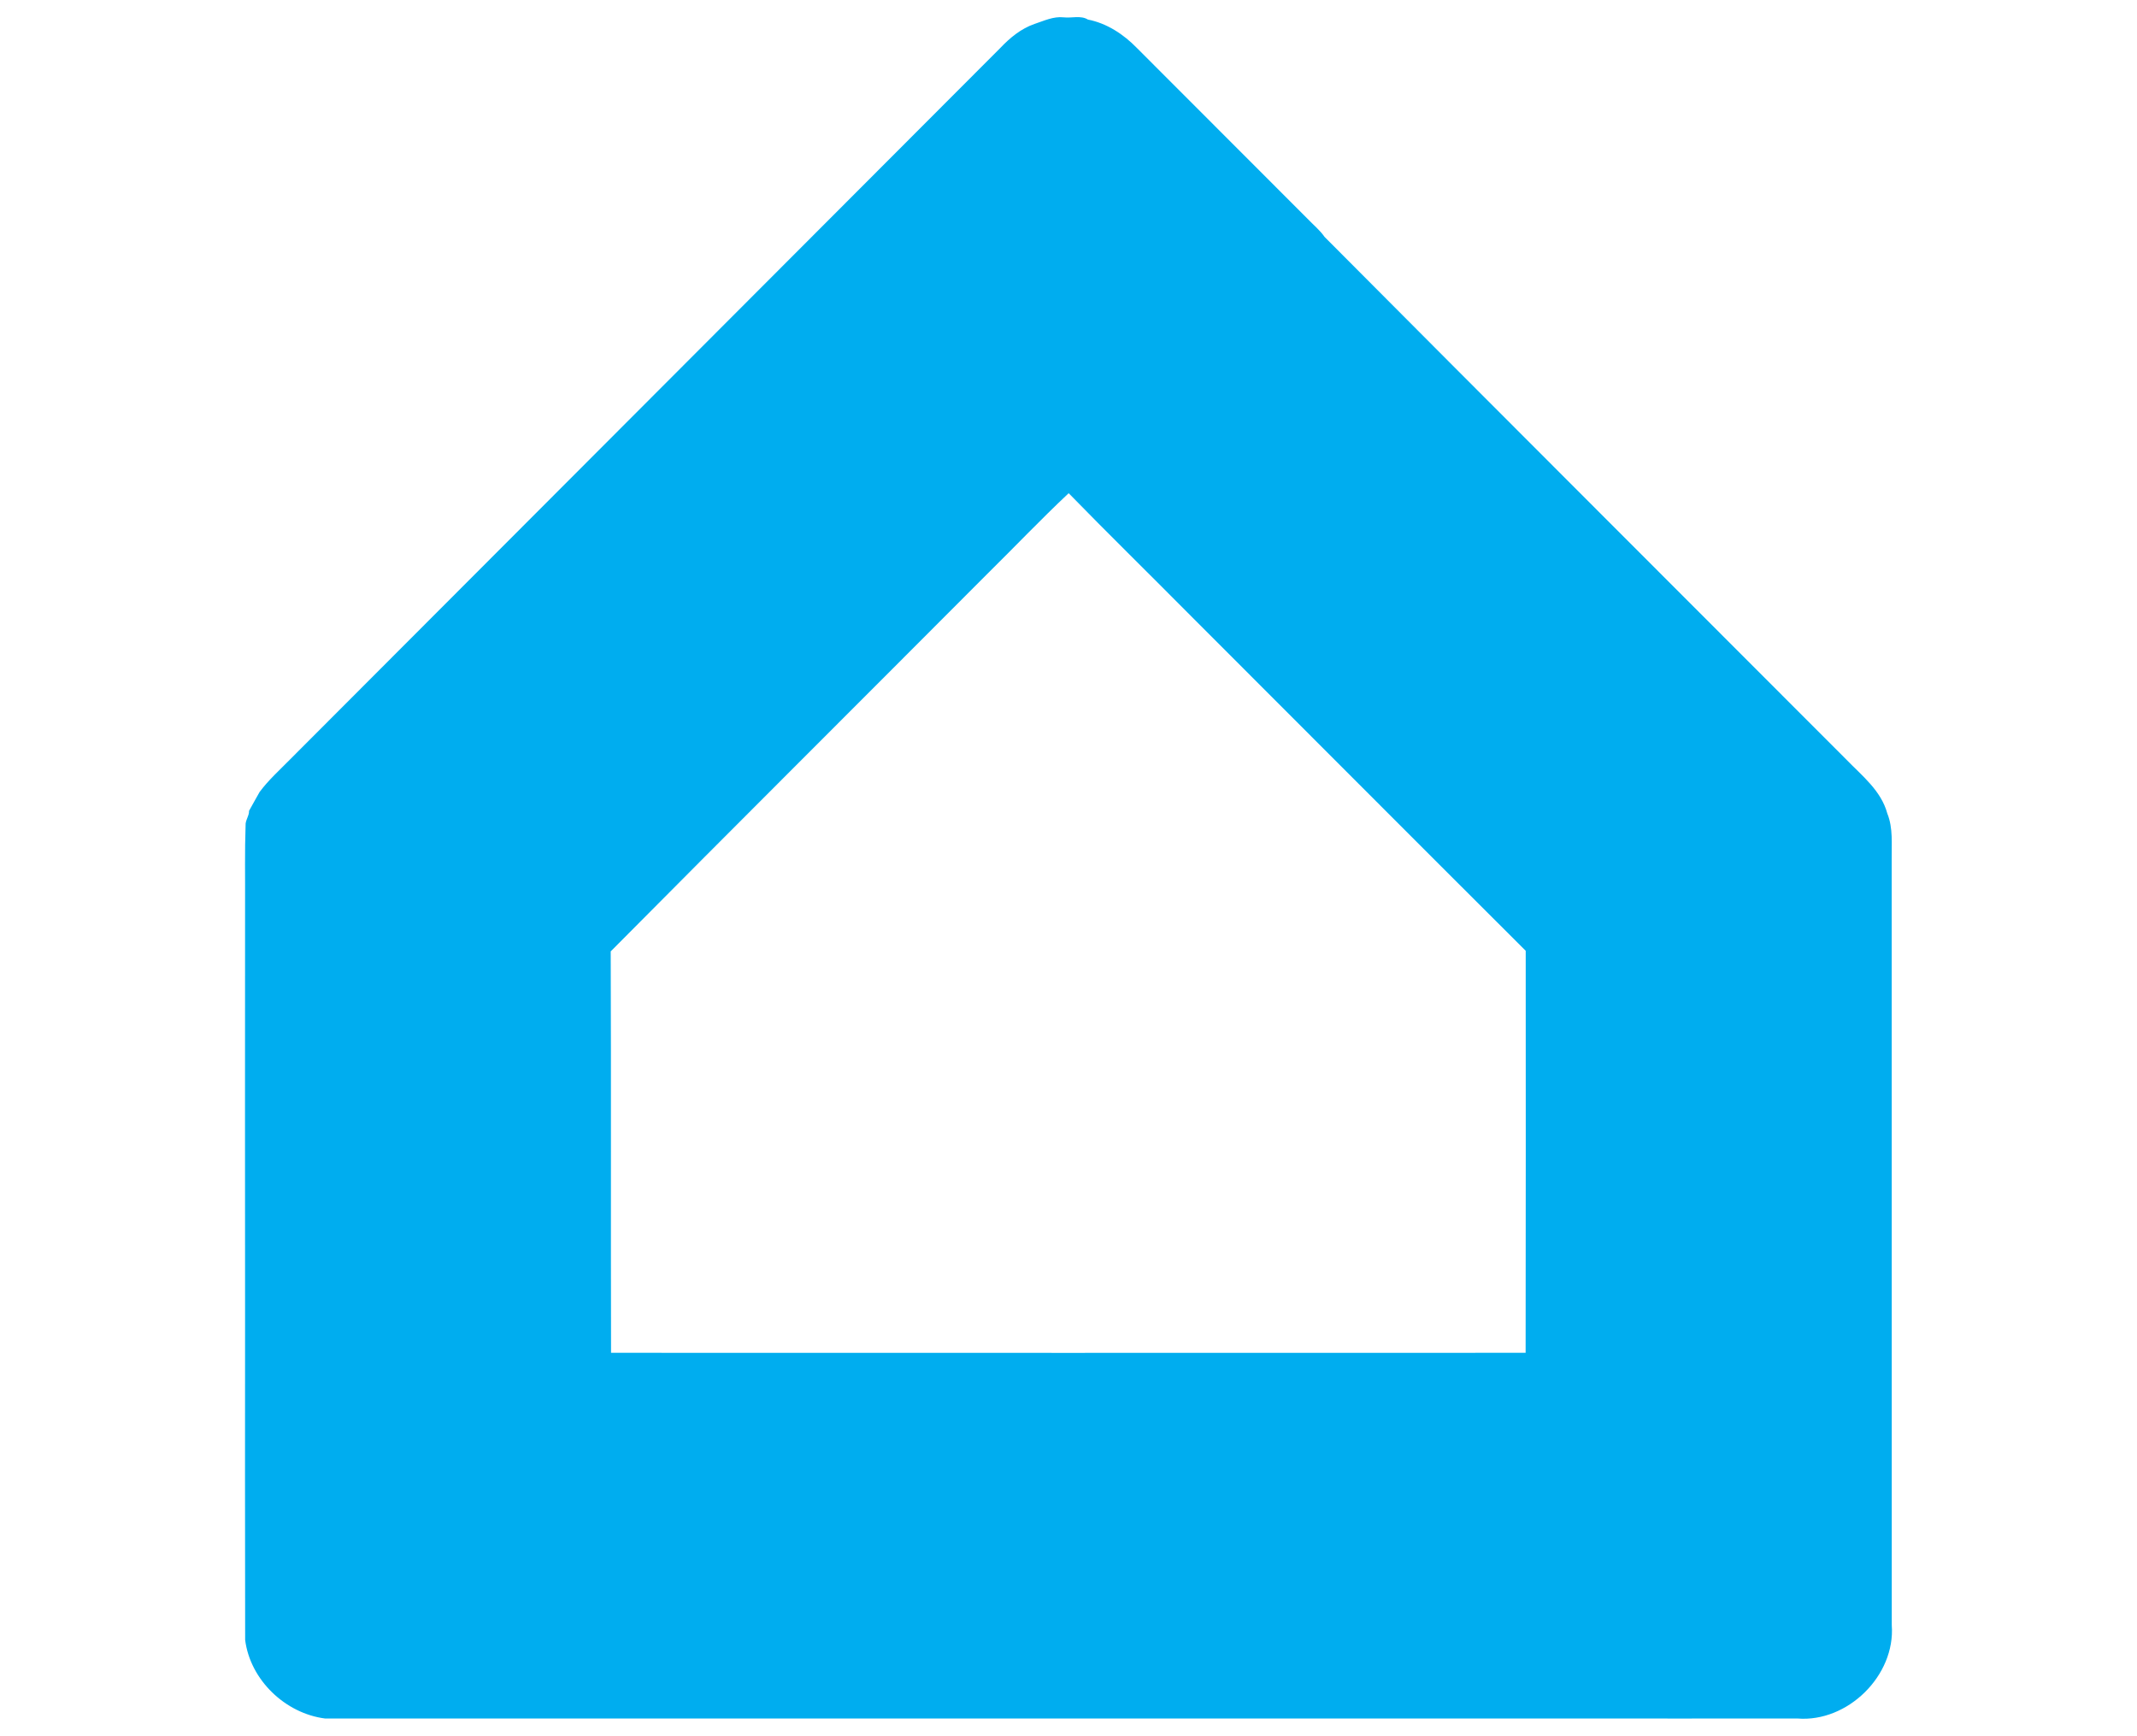 <?xml version="1.0" encoding="UTF-8" standalone="no"?>
<!-- Generator: Adobe Illustrator 28.0.0, SVG Export Plug-In . SVG Version: 6.00 Build 0)  -->

<svg
   version="1.1"
   id="Layer_1"
   x="0px"
   y="0px"
   viewBox="0 0 488.1 396.5"
   style="enable-background:new 0 0 488.1 396.5;"
   xml:space="preserve"
   sodipodi:docname="remodela.svg"
   inkscape:version="1.4 (e7c3feb1, 2024-10-09)"
   inkscape:export-filename="remodela.svg"
   inkscape:export-xdpi="96"
   inkscape:export-ydpi="96"
   xmlns:inkscape="http://www.inkscape.org/namespaces/inkscape"
   xmlns:sodipodi="http://sodipodi.sourceforge.net/DTD/sodipodi-0.dtd"
   xmlns="http://www.w3.org/2000/svg"
   xmlns:svg="http://www.w3.org/2000/svg"><defs
   id="defs9"><clipPath
     clipPathUnits="userSpaceOnUse"
     id="clipPath16"><path
       d="M 0,409.479 H 1103.944 V 0 H 0 Z"
       transform="translate(-472.909,-184.367)"
       id="path16" /></clipPath></defs><sodipodi:namedview
   id="namedview9"
   pagecolor="#ffffff"
   bordercolor="#000000"
   borderopacity="0.25"
   inkscape:showpageshadow="2"
   inkscape:pageopacity="0.0"
   inkscape:pagecheckerboard="0"
   inkscape:deskcolor="#d1d1d1"
   inkscape:zoom="0.68665611"
   inkscape:cx="40.049159"
   inkscape:cy="224.27529"
   inkscape:window-width="1440"
   inkscape:window-height="847"
   inkscape:window-x="2480"
   inkscape:window-y="172"
   inkscape:window-maximized="0"
   inkscape:current-layer="Layer_1" />
<style
   type="text/css"
   id="style1">
	.st0{fill-rule:evenodd;clip-rule:evenodd;fill:#0CA1DC;}
	.st1{fill-rule:evenodd;clip-rule:evenodd;fill:#09A2DB;}
</style>

<path
   id="path15"
   d="m 0,0 c -0.023,9.182 0.011,18.362 -0.023,27.543 8.561,8.631 17.174,17.209 25.752,25.816 1.896,1.867 3.733,3.803 5.669,5.623 2.678,-2.748 5.419,-5.431 8.126,-8.161 C 47.269,43.077 55,35.316 62.756,27.584 62.756,18.385 62.768,9.192 62.75,0 41.832,-0.006 20.913,-0.006 0,0 m 87.871,-18.687 c -0.006,17.499 -0.006,35.002 -0.006,52.507 -0.017,1.067 0.111,2.174 -0.301,3.189 -0.423,1.564 -1.733,2.585 -2.806,3.692 -11.934,11.957 -23.892,23.892 -35.803,35.866 -0.33,0.476 -0.782,0.835 -1.177,1.253 -3.9,3.901 -7.801,7.801 -11.696,11.707 -0.916,0.941 -2.064,1.7 -3.368,1.954 -0.475,0.302 -1.124,0.087 -1.663,0.152 C 30.35,91.708 29.706,91.395 29.057,91.18 28.129,90.861 27.37,90.229 26.704,89.527 10.468,73.264 -5.773,57 -22.008,40.729 c -0.719,-0.735 -1.49,-1.419 -2.104,-2.249 -0.25,-0.422 -0.475,-0.863 -0.724,-1.292 0.011,-0.36 -0.262,-0.643 -0.238,-1.002 -0.064,-1.791 -0.024,-3.571 -0.035,-5.362 0,-9.46 -0.012,-18.919 0,-28.385 0,-7.371 -0.012,-14.761 0.005,-22.14 0.349,-2.748 2.753,-5.043 5.484,-5.391 h 84.862 c 5.385,-0.006 10.77,0 16.16,0 3.438,-0.279 6.73,2.949 6.469,6.405"
   style="fill:#00adef;fill-opacity:1;fill-rule:nonzero;stroke:none"
   transform="matrix(3.329,0,0,-3.329,139.565,309.005)"
   clip-path="url(#clipPath16)" /></svg>
